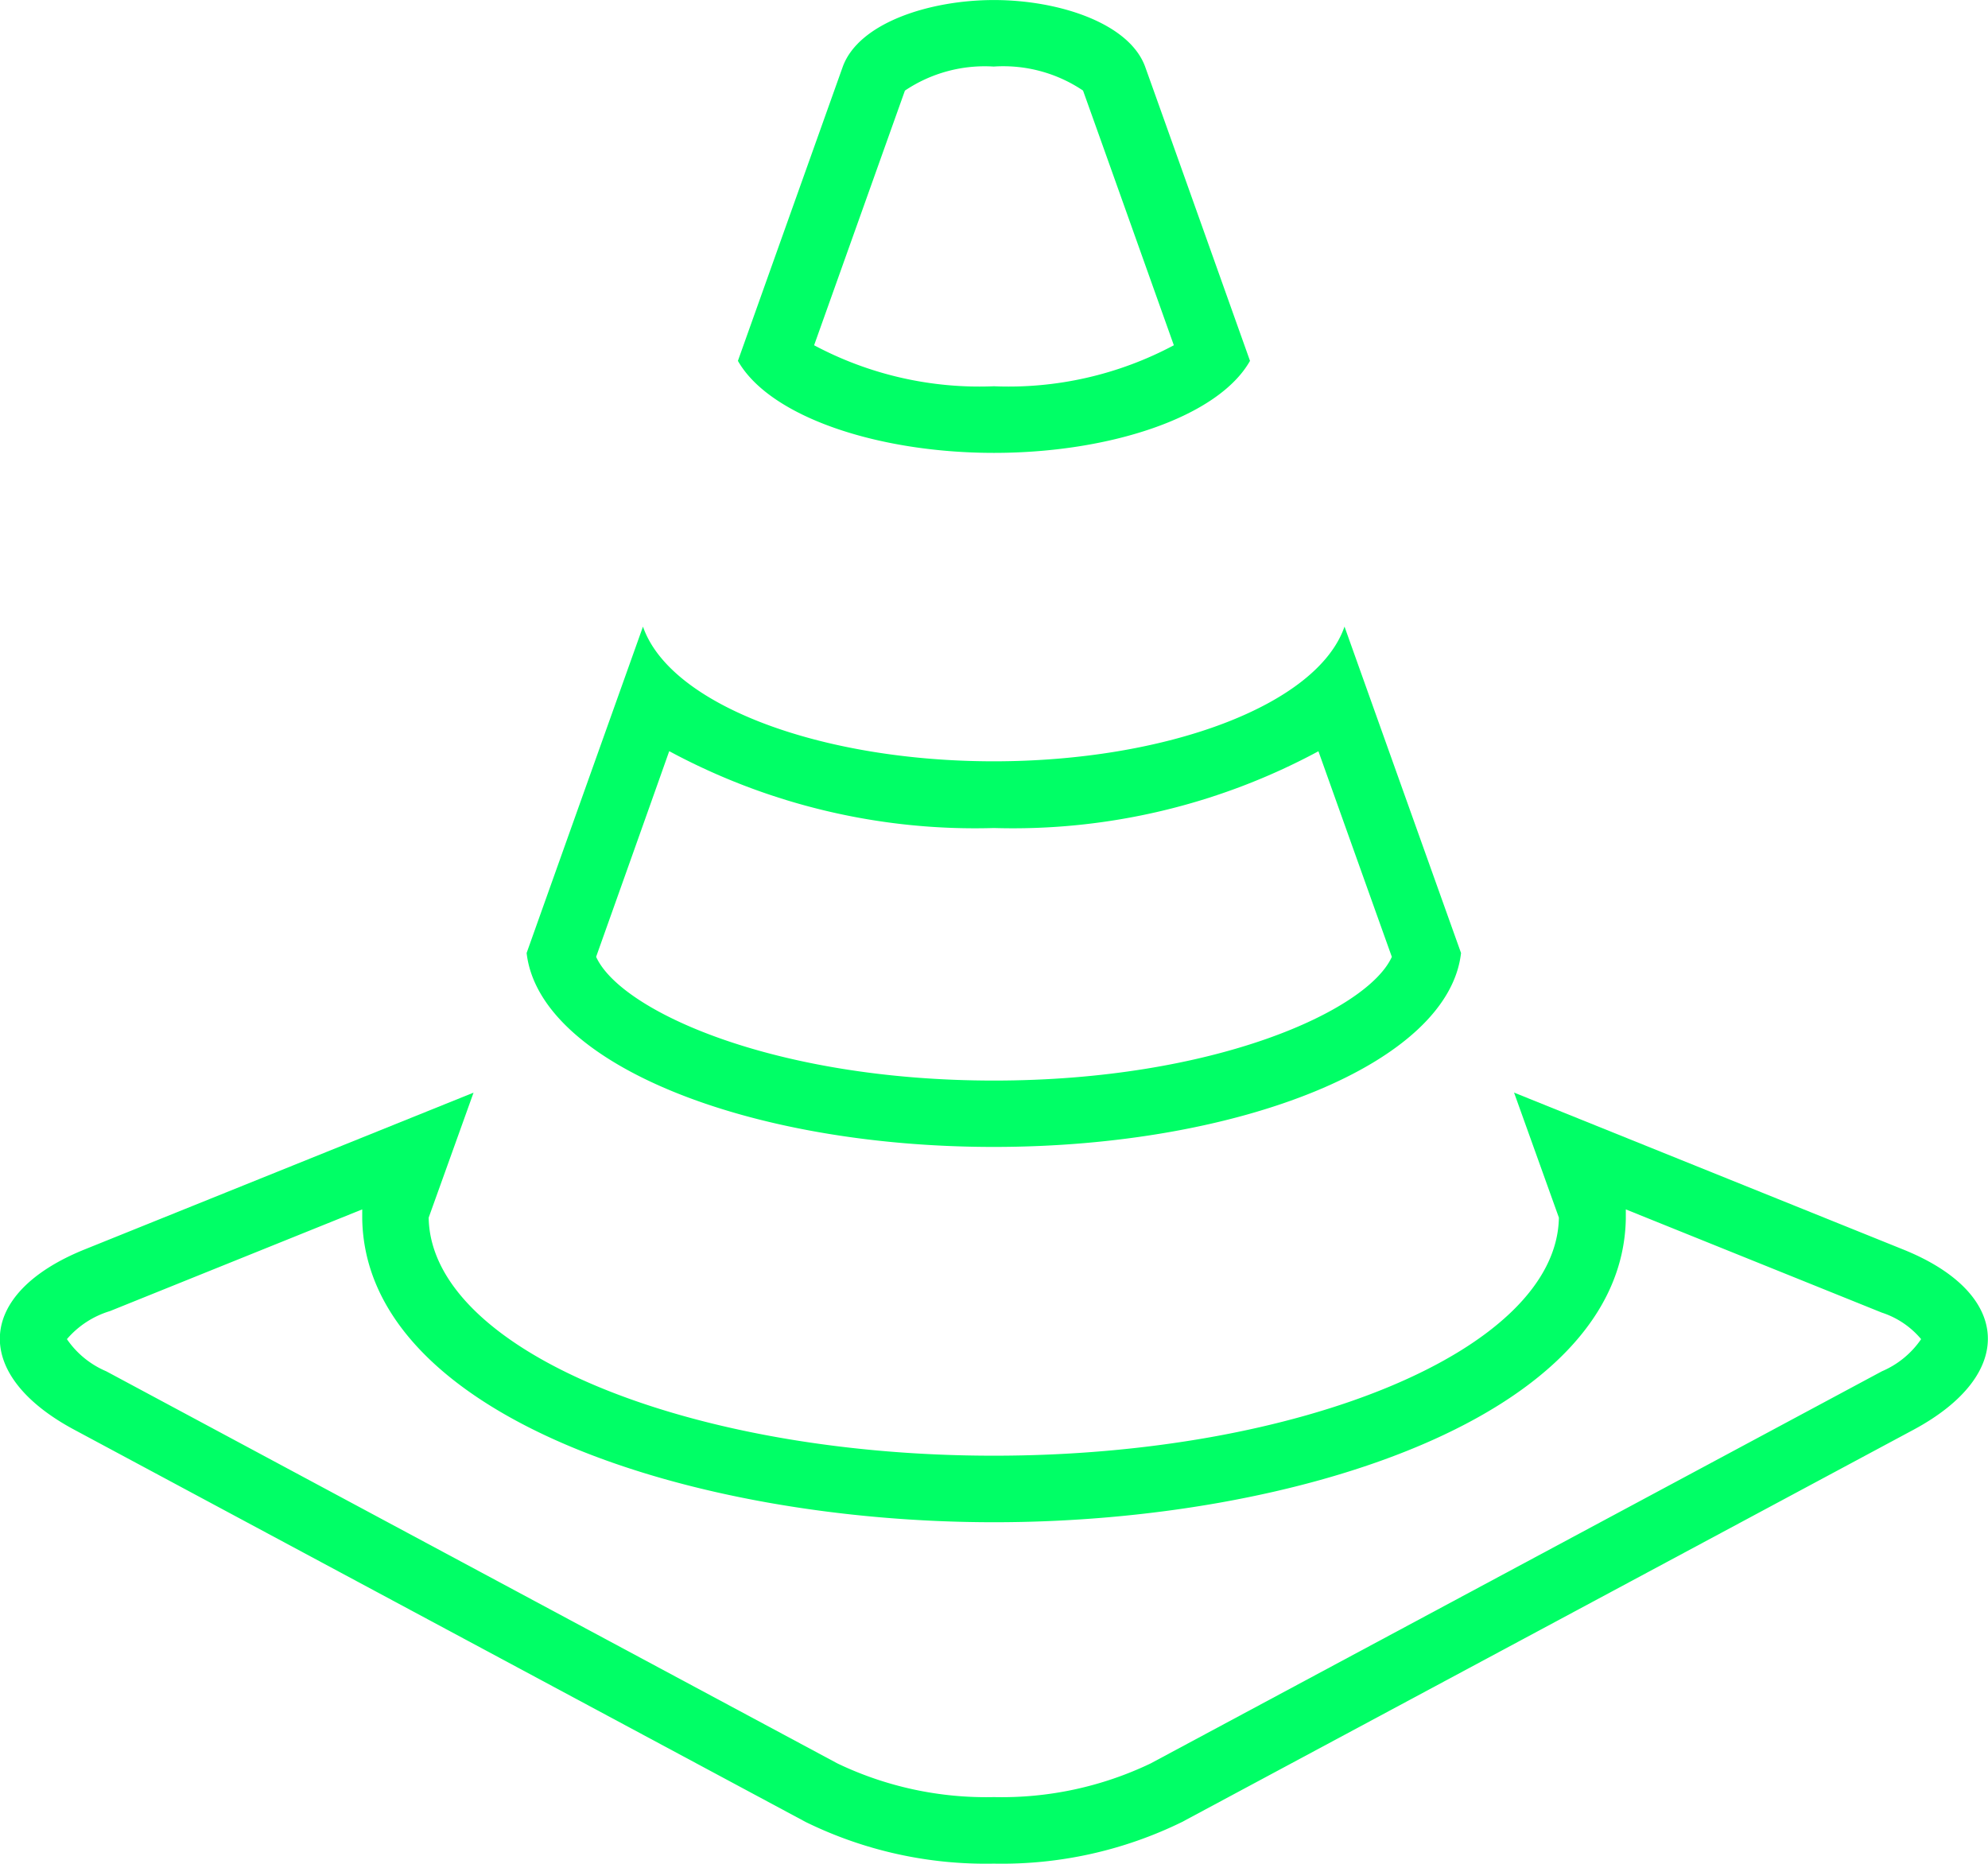 <svg id="Group_41" data-name="Group 41" xmlns="http://www.w3.org/2000/svg" width="46.255" height="43.361" viewBox="0 0 46.255 43.361">
  <path id="Path_155" data-name="Path 155" d="M1412.632-396.955l5.871,2.367.09.036a2,2,0,0,1,.911.616,2.1,2.1,0,0,1-.912.748l-17.015,9.124a8.023,8.023,0,0,1-3.645.783,8.013,8.013,0,0,1-3.642-.783l-17.015-9.125a2.1,2.1,0,0,1-.913-.747,2.124,2.124,0,0,1,1-.652l5.871-2.367,0,.217c.075,4.587,7.628,7.062,14.7,7.062s14.618-2.474,14.7-7.061l0-.218m-2.6-2.716,1.043,2.908c-.052,3.081-6.032,5.539-13.148,5.539s-13.1-2.455-13.149-5.539l1.044-2.908-9.046,3.647c-2.537,1.022-2.646,2.913-.236,4.2l17.013,9.124a9.514,9.514,0,0,0,4.374.967,9.525,9.525,0,0,0,4.376-.967l17.016-9.124c2.406-1.289,2.3-3.181-.239-4.2h0l-9.045-3.647Z" transform="translate(-1374.805 425.093)" fill="#0f6"/>
  <path id="Path_156" data-name="Path 156" d="M1428.874-469.363a3.324,3.324,0,0,1,2.072.559c.384,1.071.919,2.574,1.549,4.343l.564,1.583a8.171,8.171,0,0,1-4.185.954,8.175,8.175,0,0,1-4.185-.954l1.546-4.336.567-1.589a3.328,3.328,0,0,1,2.072-.559m0-1.548c-1.5,0-3.157.533-3.522,1.562-.549,1.539-1.421,3.984-2.436,6.833.738,1.3,3.252,2.141,5.958,2.141s5.221-.838,5.957-2.141c-1.015-2.847-1.884-5.293-2.436-6.833-.366-1.029-2.026-1.562-3.521-1.562Z" transform="translate(-1405.747 470.911)" fill="#0f6"/>
  <path id="Path_157" data-name="Path 157" d="M1412.47-427.15a14.991,14.991,0,0,0,7.551,1.786,14.984,14.984,0,0,0,7.55-1.786c.582,1.632,1.159,3.249,1.708,4.784-.569,1.257-4.141,2.878-9.258,2.878s-8.688-1.622-9.256-2.879c.546-1.535,1.123-3.152,1.7-4.783m15.713-2.9c-.636,1.834-4.156,3.134-8.161,3.134s-7.527-1.3-8.162-3.134c-.918,2.573-1.853,5.194-2.707,7.594.291,2.556,5.111,4.512,10.869,4.512s10.582-1.955,10.872-4.512c-.858-2.4-1.793-5.021-2.711-7.594Z" transform="translate(-1396.895 444.629)" fill="#0f6"/>
</svg>
